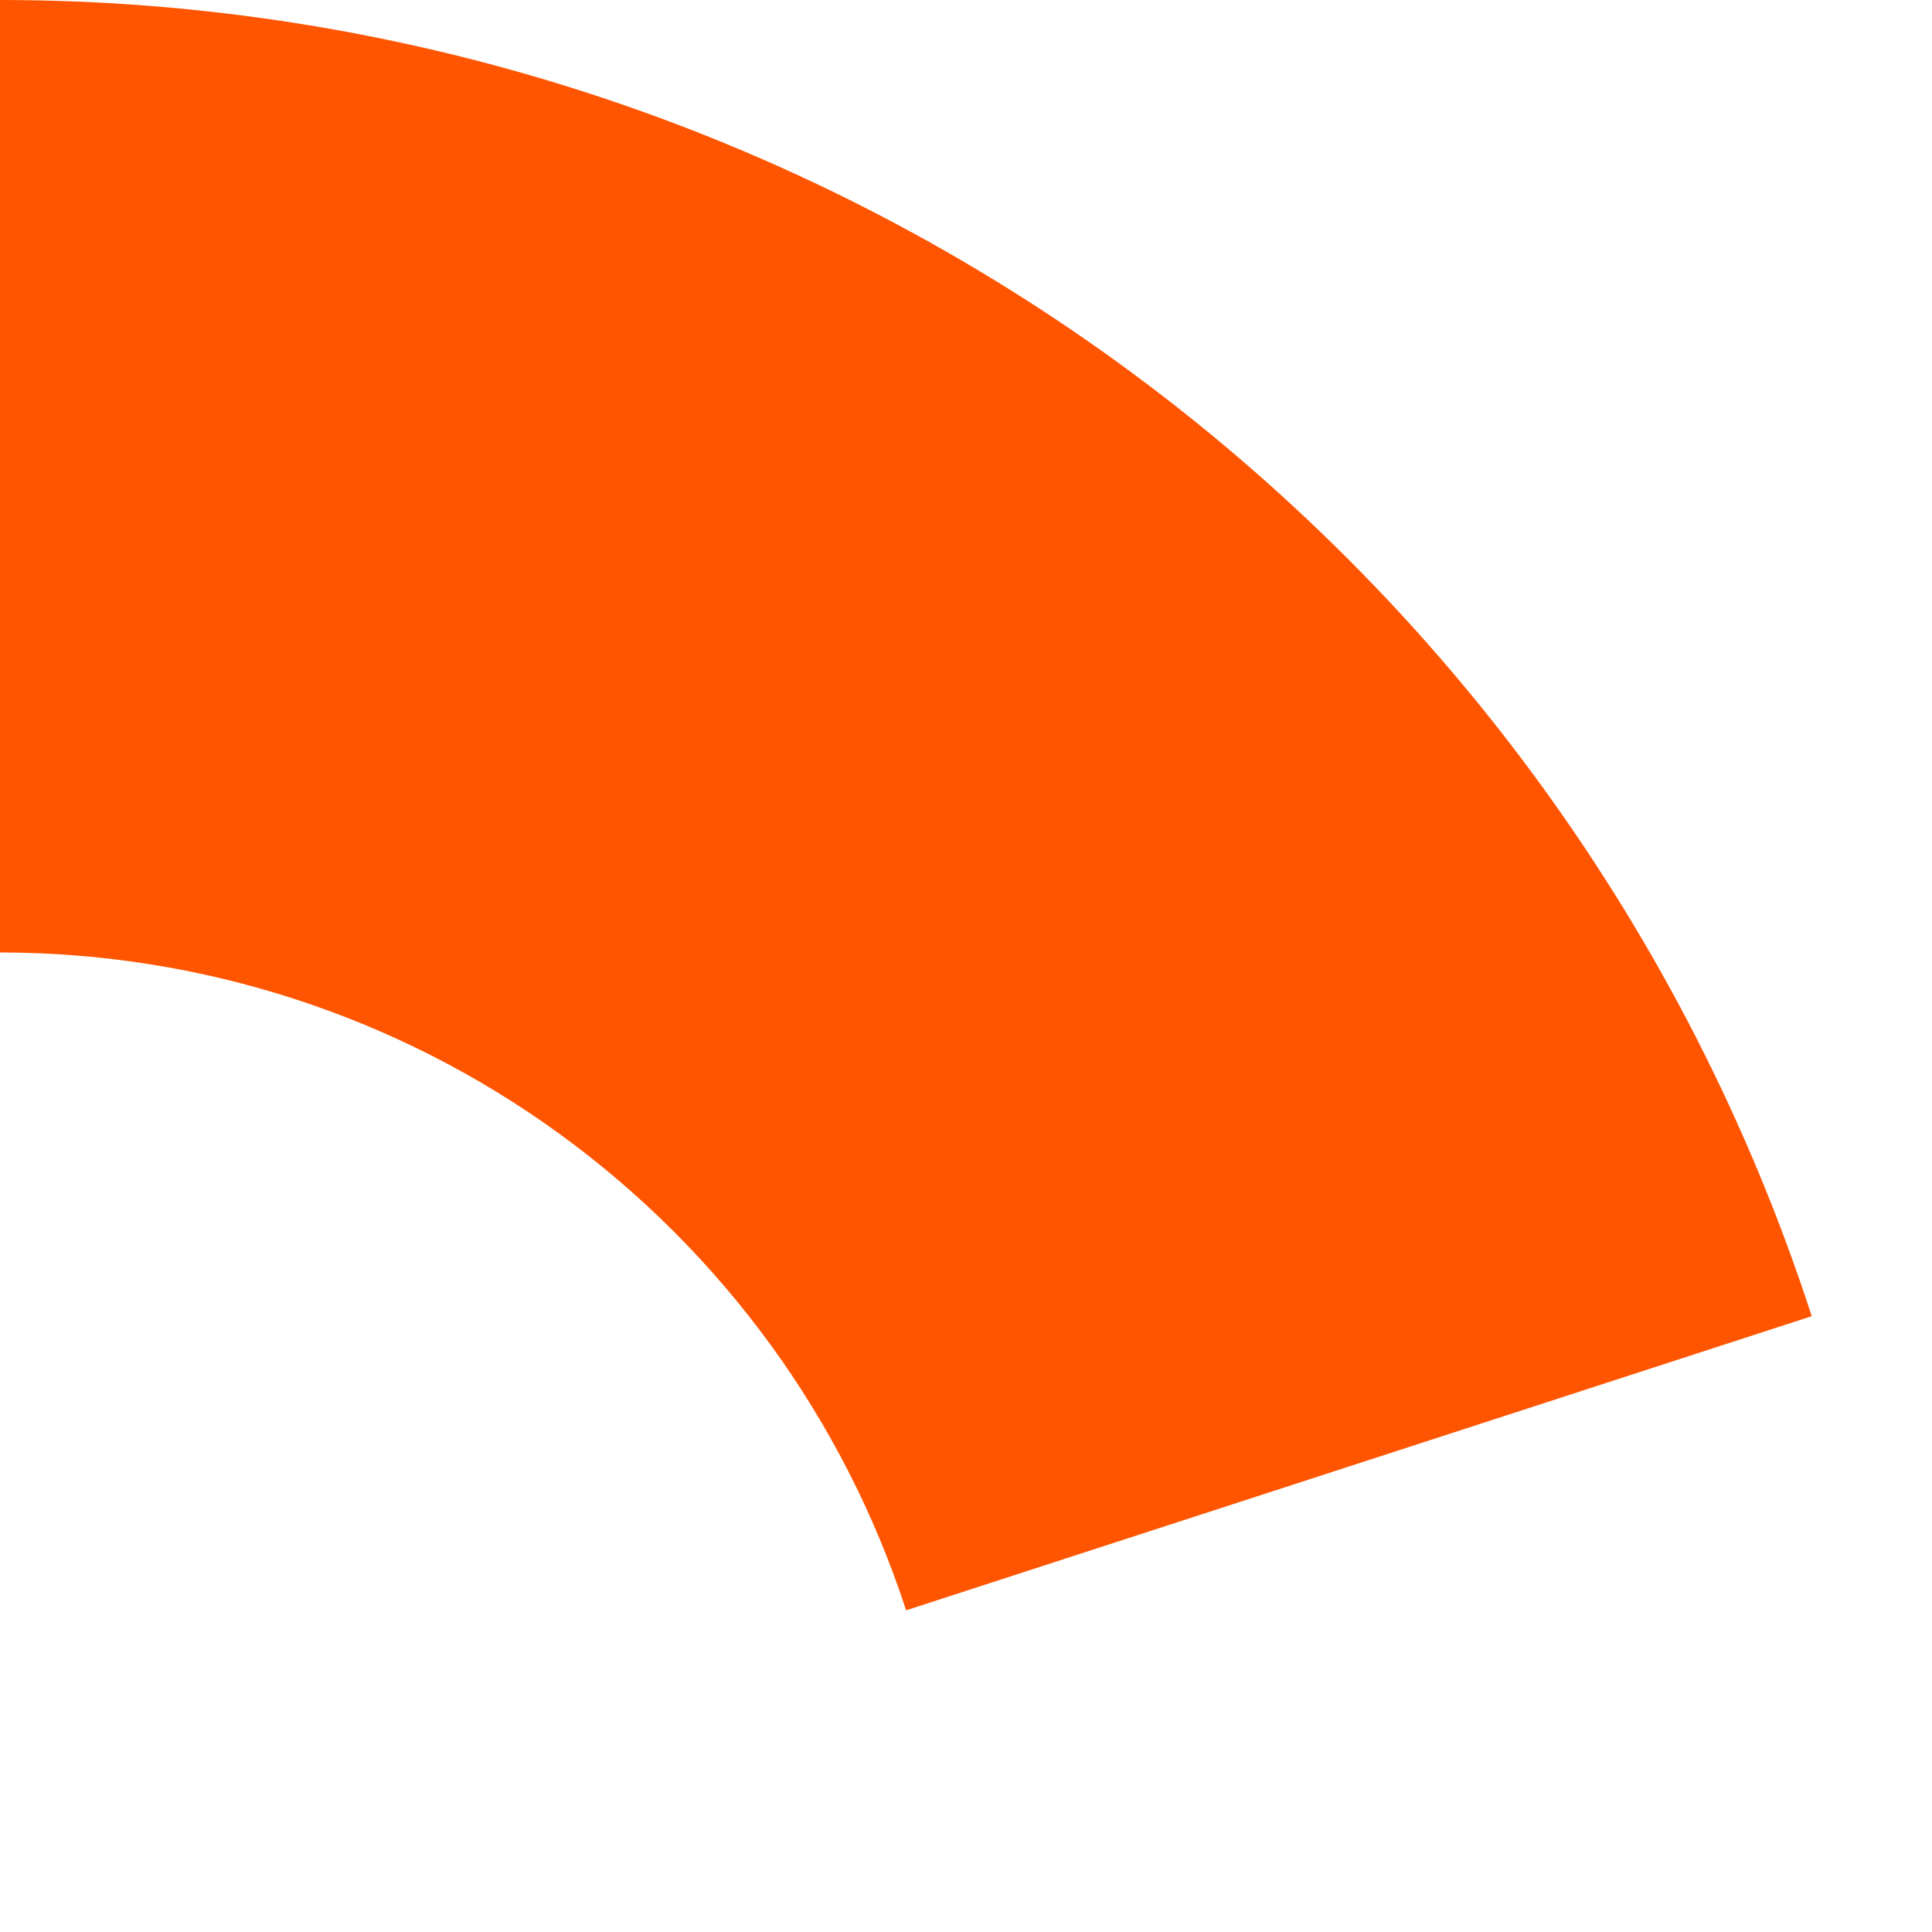 <?xml version="1.0" encoding="utf-8"?>
<svg xmlns="http://www.w3.org/2000/svg" fill="none" height="100%" overflow="visible" preserveAspectRatio="none" style="display: block;" viewBox="0 0 4 4" width="100%">
<path d="M0 0C0.833 0 1.645 0.264 2.318 0.753C2.992 1.243 3.494 1.933 3.751 2.725L1.876 3.334C1.747 2.938 1.496 2.593 1.159 2.348C0.822 2.103 0.417 1.972 0 1.972V0Z" fill="#FF5500" id="Vector"/>
</svg>